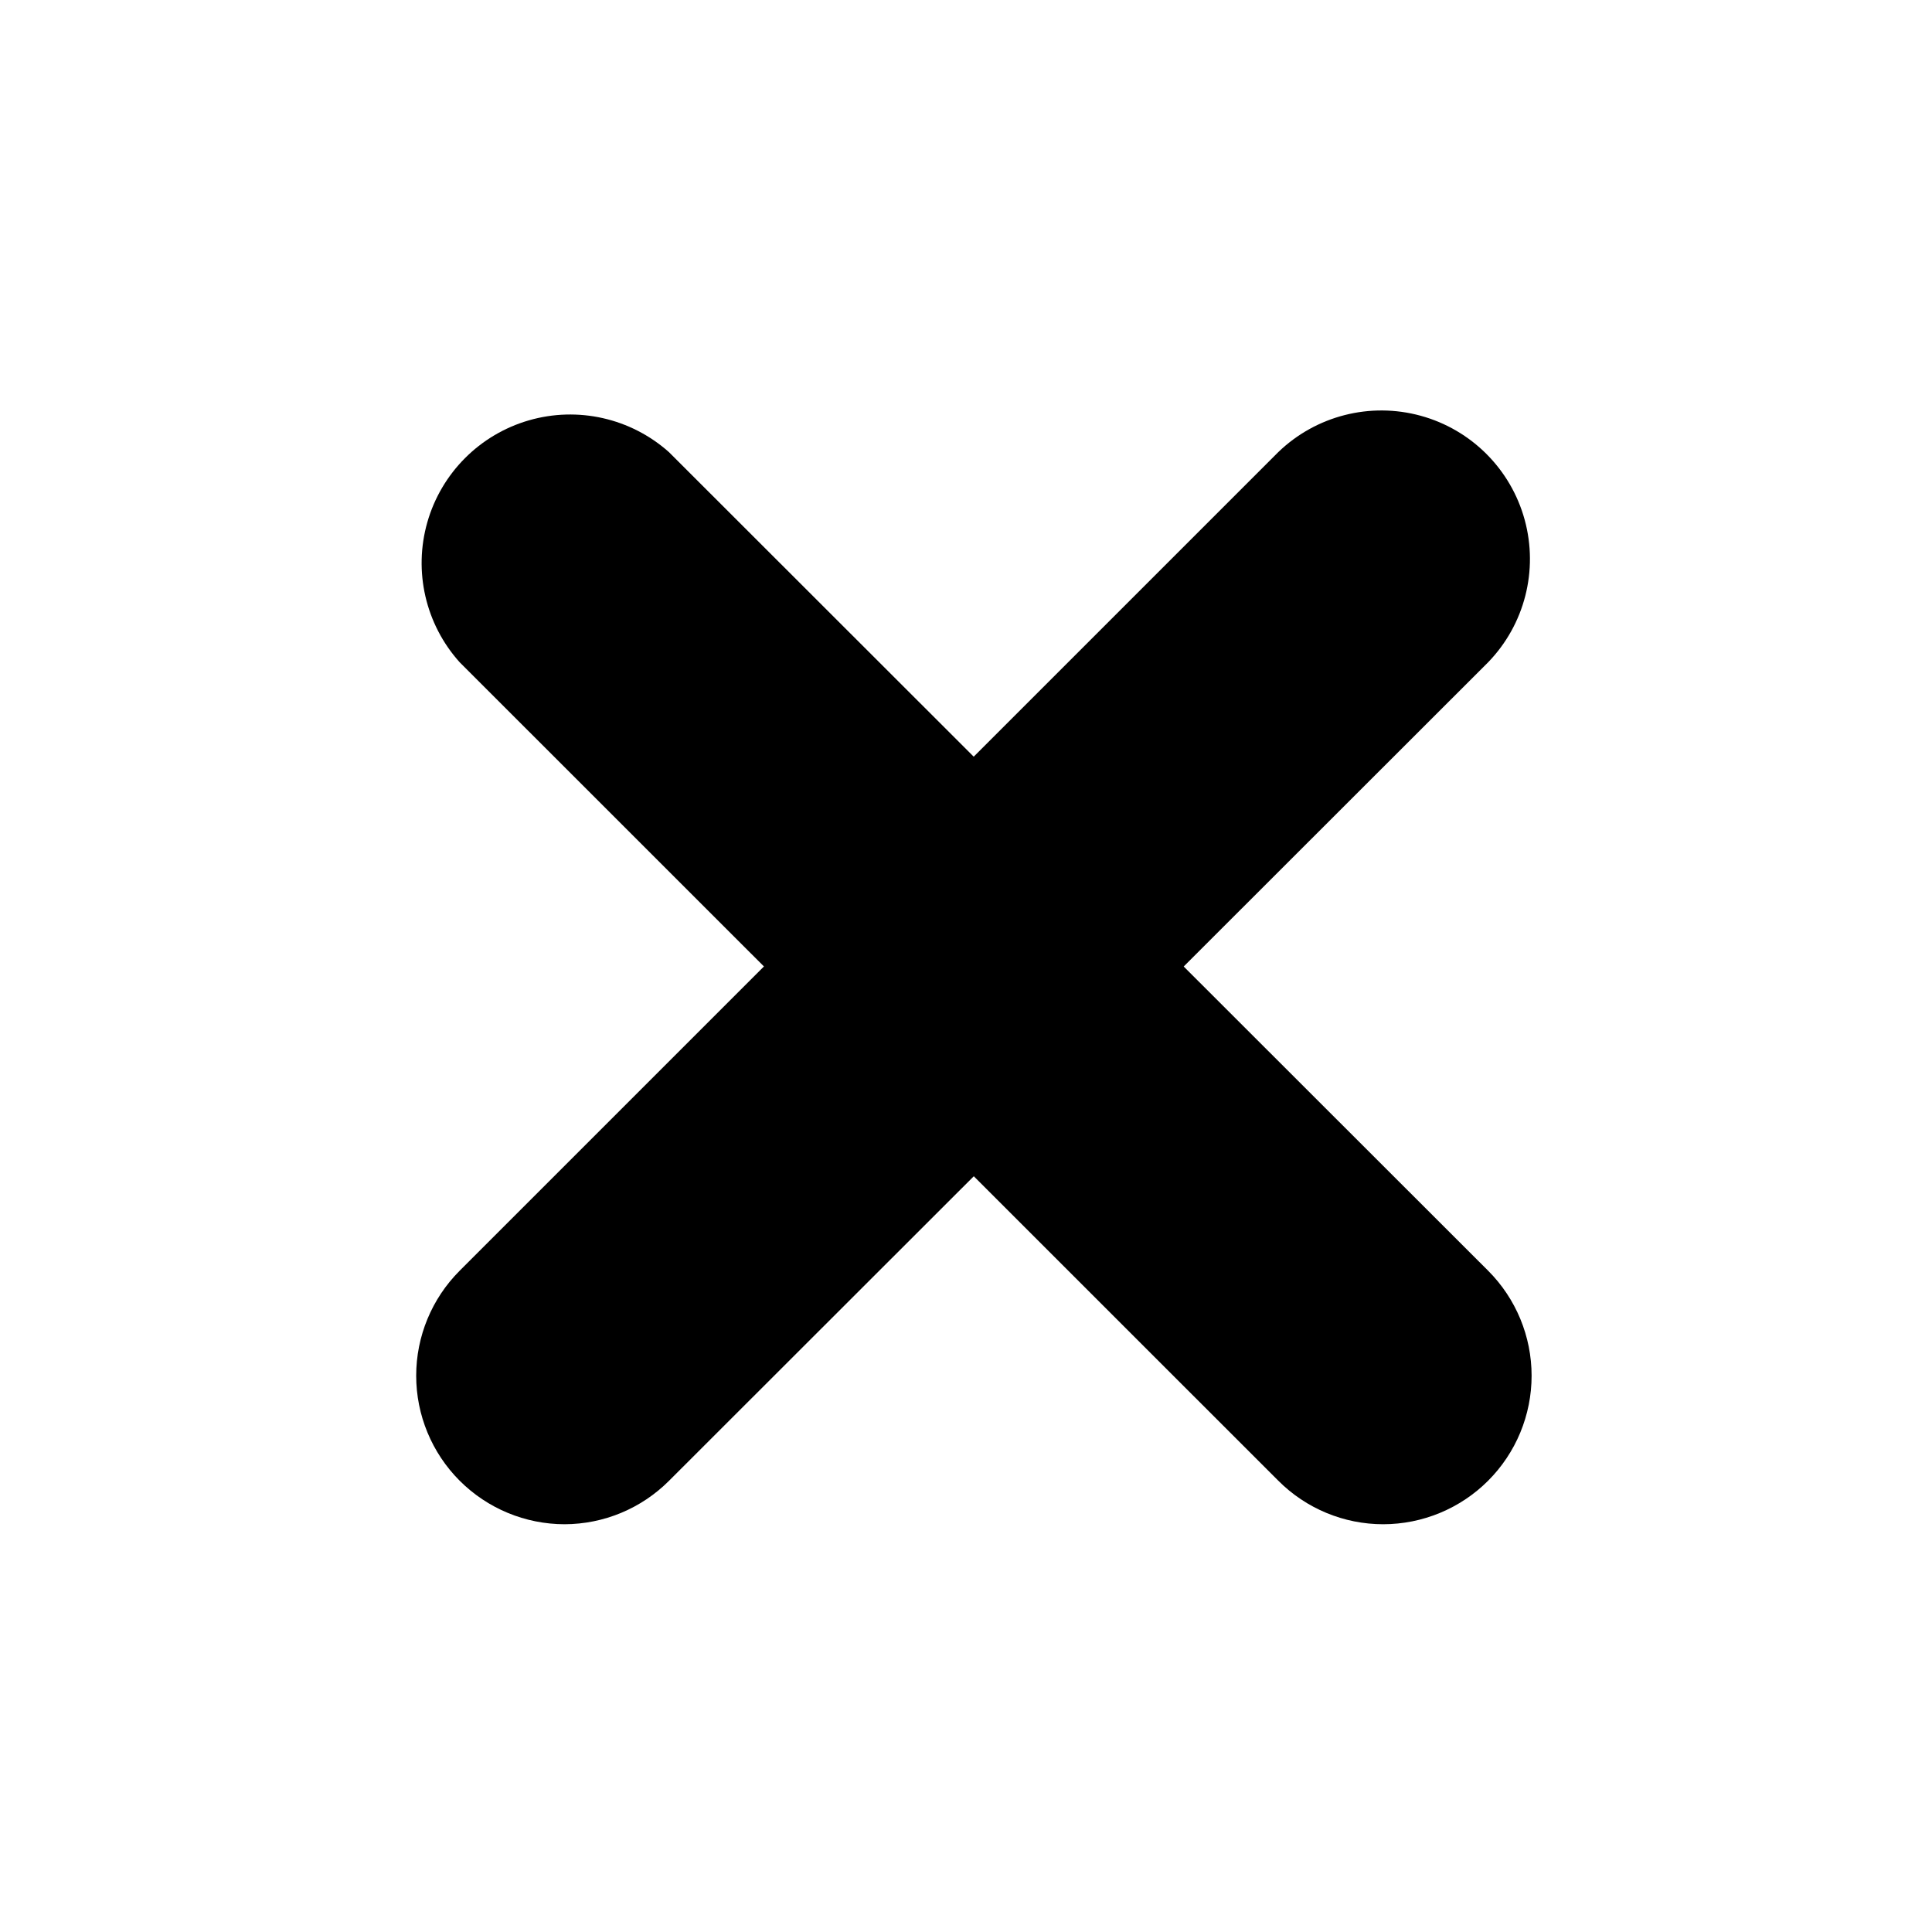 <?xml version="1.0" encoding="UTF-8"?>
<!-- Uploaded to: SVG Repo, www.svgrepo.com, Generator: SVG Repo Mixer Tools -->
<svg fill="#000000" width="800px" height="800px" version="1.1" viewBox="144 144 512 512" xmlns="http://www.w3.org/2000/svg">
 <g>
  <path d="m293.62 547.94c-10.434-0.012-20.434-4.16-27.809-11.539-7.371-7.379-11.516-17.387-11.516-27.816-0.004-10.434 4.137-20.438 11.512-27.82l216.95-216.95c10.004-9.652 24.355-13.312 37.758-9.629 13.402 3.68 23.871 14.156 27.539 27.562 3.668 13.406-0.004 27.754-9.664 37.746l-217.11 216.95c-7.336 7.336-17.281 11.469-27.656 11.496z"/>
  <path d="m510.57 547.94c-10.438 0-20.445-4.152-27.816-11.547l-216.95-216.9c-9.043-10.074-12.273-24.09-8.551-37.109 3.723-13.016 13.875-23.207 26.879-26.98 13-3.769 27.031-0.594 37.141 8.41l217.11 216.95c7.371 7.383 11.512 17.387 11.508 27.82 0 10.43-4.144 20.438-11.516 27.816-7.375 7.379-17.375 11.527-27.809 11.539z"/>
 </g>
</svg>